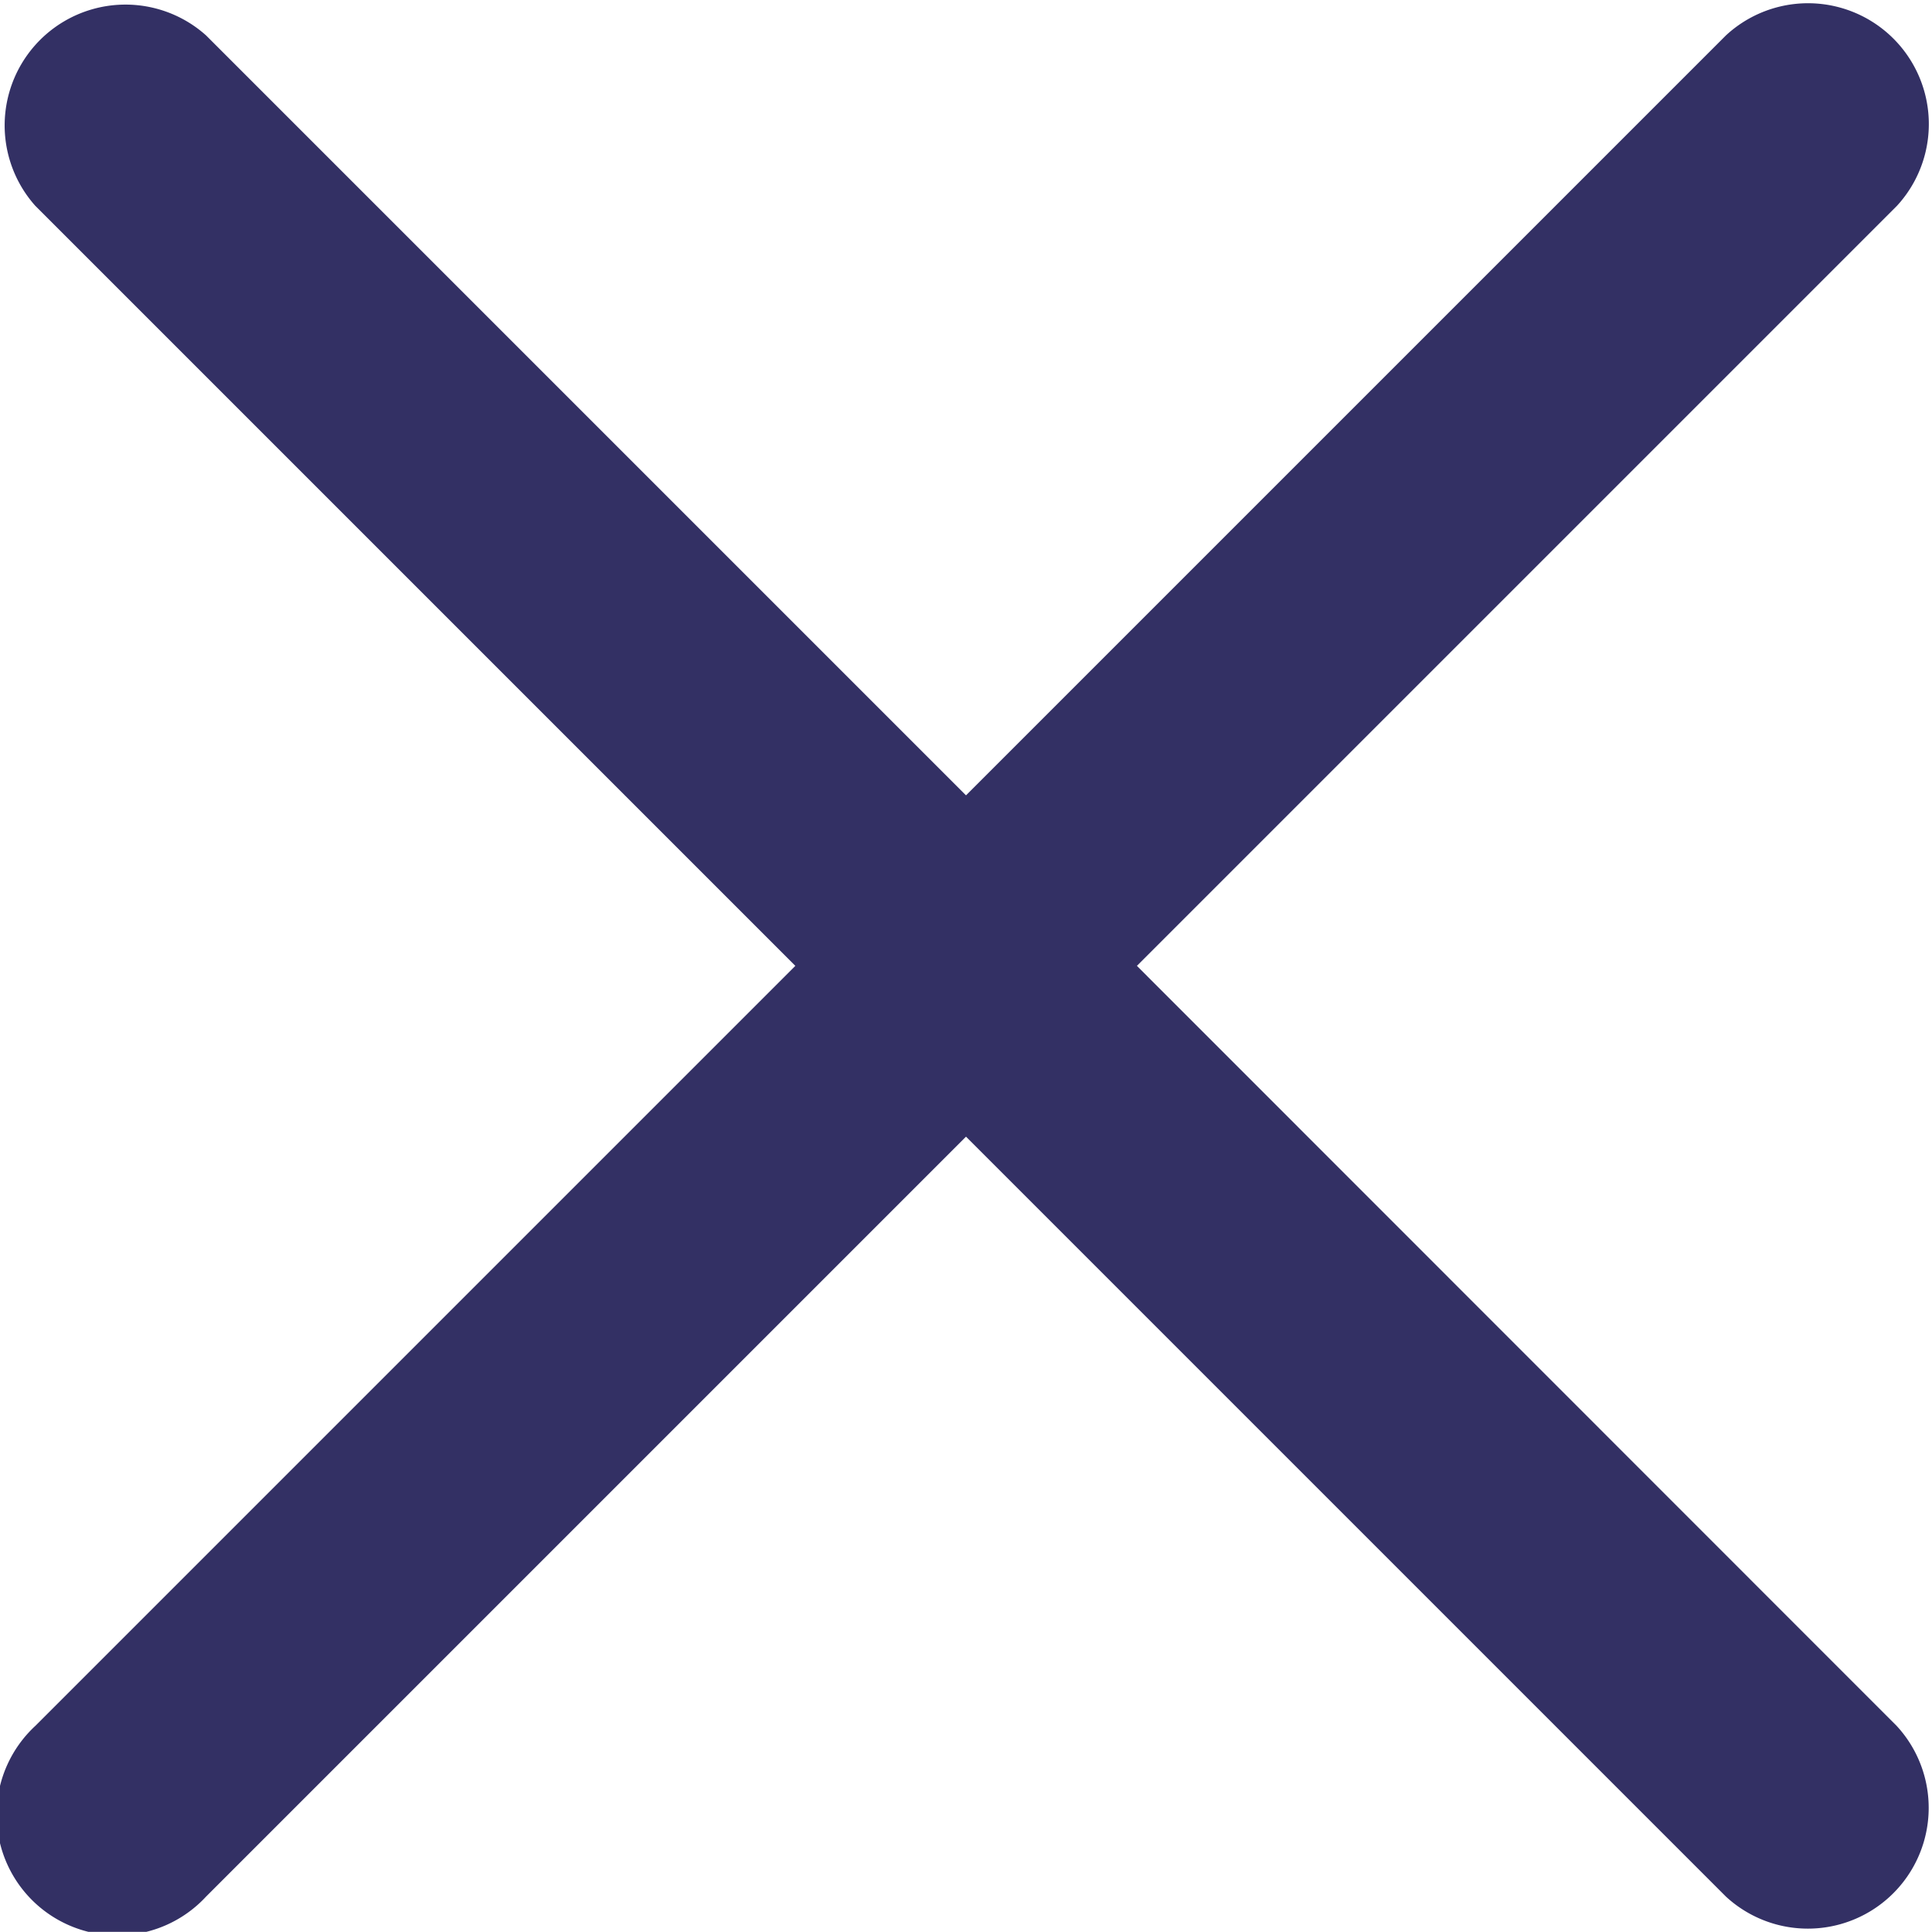<svg xmlns="http://www.w3.org/2000/svg" width="15" height="14.999" viewBox="0 0 15 14.999"><path d="M8.827,7.5l5.9-5.9A.938.938,0,0,0,13.4.276l-5.9,5.9L1.6.276A.938.938,0,0,0,.275,1.6l5.9,5.9-5.9,5.9A.938.938,0,1,0,1.6,14.726l5.9-5.9,5.9,5.9A.938.938,0,0,0,14.725,13.4Z" transform="translate(0 -0.001)" fill="#333064"/></svg>
